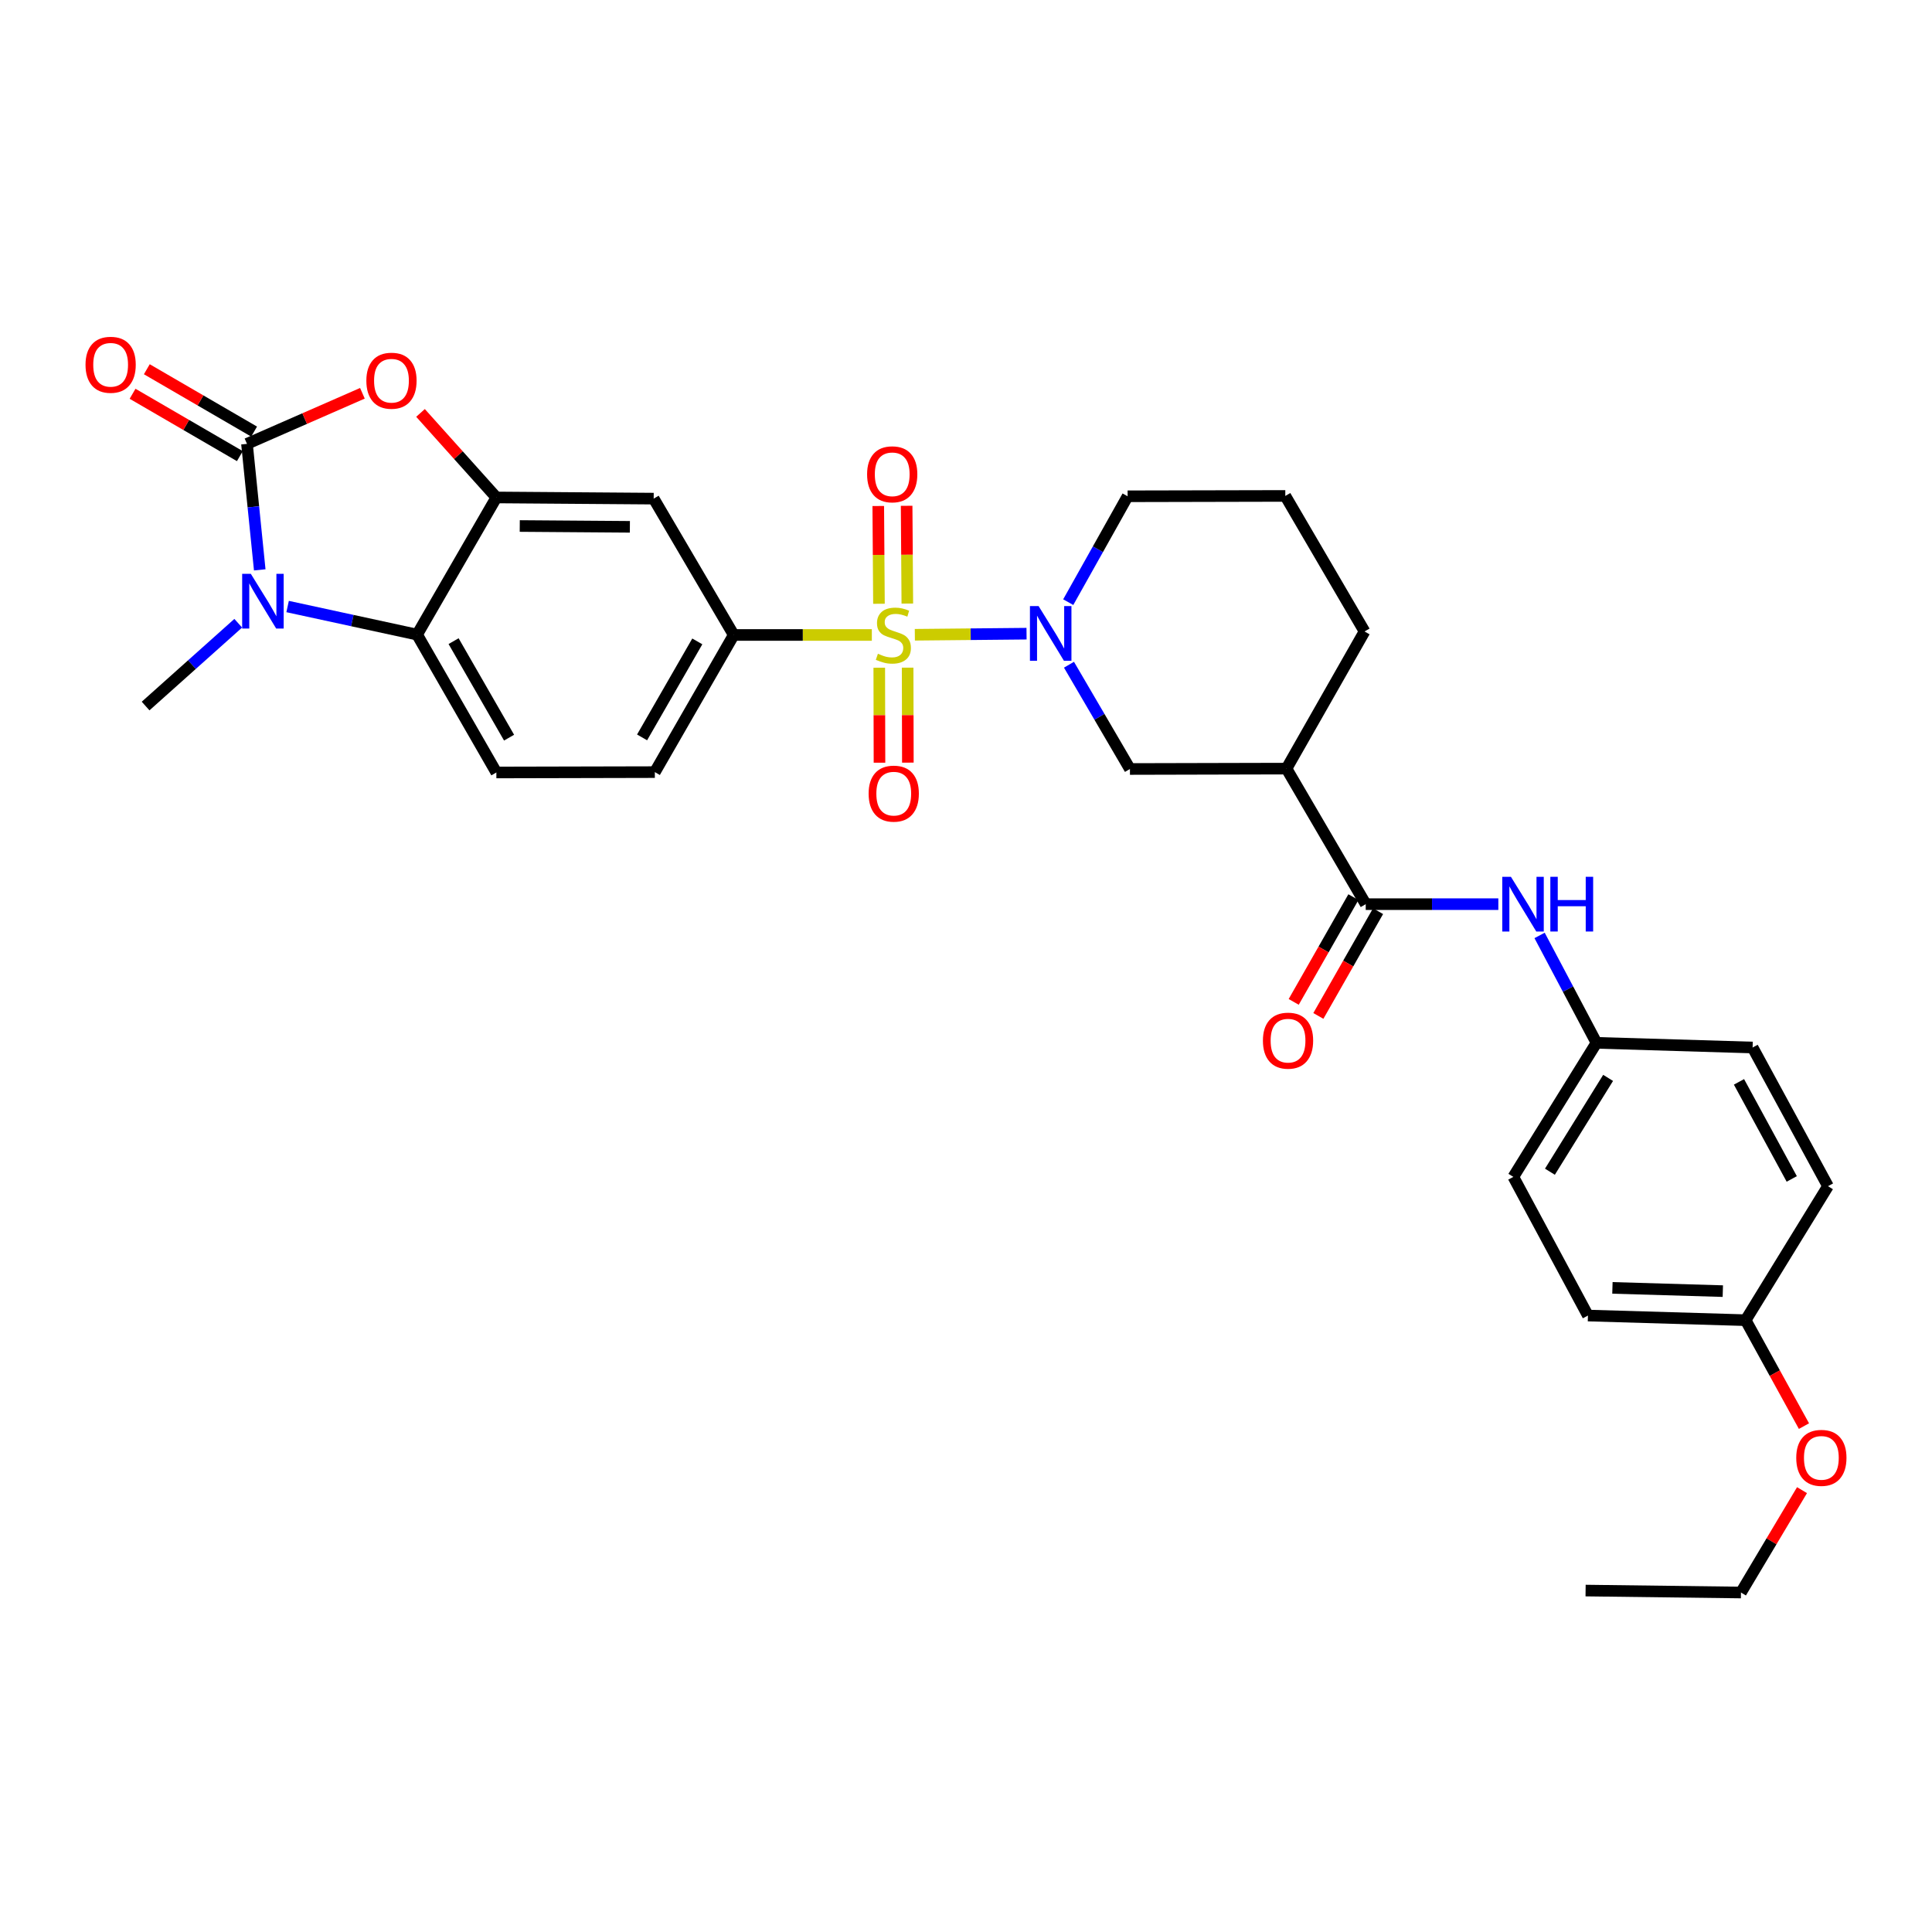<?xml version='1.0' encoding='iso-8859-1'?>
<svg version='1.1' baseProfile='full'
              xmlns='http://www.w3.org/2000/svg'
                      xmlns:rdkit='http://www.rdkit.org/xml'
                      xmlns:xlink='http://www.w3.org/1999/xlink'
                  xml:space='preserve'
width='1000px' height='1000px' viewBox='0 0 1000 1000'>
<!-- END OF HEADER -->
<rect style='opacity:1.0;fill:#FFFFFF;stroke:none' width='1000' height='1000' x='0' y='0'> </rect>
<path class='bond-2' d='M 473.522,328.552 L 502.43,328.271' style='fill:none;fill-rule:evenodd;stroke:#CCCC00;stroke-width:6px;stroke-linecap:butt;stroke-linejoin:miter;stroke-opacity:1' />
<path class='bond-2' d='M 502.43,328.271 L 531.337,327.99' style='fill:none;fill-rule:evenodd;stroke:#0000FF;stroke-width:6px;stroke-linecap:butt;stroke-linejoin:miter;stroke-opacity:1' />
<path class='bond-6' d='M 451.26,328.66 L 415.519,328.66' style='fill:none;fill-rule:evenodd;stroke:#CCCC00;stroke-width:6px;stroke-linecap:butt;stroke-linejoin:miter;stroke-opacity:1' />
<path class='bond-6' d='M 415.519,328.66 L 379.777,328.66' style='fill:none;fill-rule:evenodd;stroke:#000000;stroke-width:6px;stroke-linecap:butt;stroke-linejoin:miter;stroke-opacity:1' />
<path class='bond-12' d='M 469.632,312.406 L 469.451,287.104' style='fill:none;fill-rule:evenodd;stroke:#CCCC00;stroke-width:6px;stroke-linecap:butt;stroke-linejoin:miter;stroke-opacity:1' />
<path class='bond-12' d='M 469.451,287.104 L 469.27,261.803' style='fill:none;fill-rule:evenodd;stroke:#FF0000;stroke-width:6px;stroke-linecap:butt;stroke-linejoin:miter;stroke-opacity:1' />
<path class='bond-12' d='M 454.948,312.511 L 454.767,287.209' style='fill:none;fill-rule:evenodd;stroke:#CCCC00;stroke-width:6px;stroke-linecap:butt;stroke-linejoin:miter;stroke-opacity:1' />
<path class='bond-12' d='M 454.767,287.209 L 454.586,261.908' style='fill:none;fill-rule:evenodd;stroke:#FF0000;stroke-width:6px;stroke-linecap:butt;stroke-linejoin:miter;stroke-opacity:1' />
<path class='bond-13' d='M 455.104,345.608 L 455.162,370.189' style='fill:none;fill-rule:evenodd;stroke:#CCCC00;stroke-width:6px;stroke-linecap:butt;stroke-linejoin:miter;stroke-opacity:1' />
<path class='bond-13' d='M 455.162,370.189 L 455.221,394.771' style='fill:none;fill-rule:evenodd;stroke:#FF0000;stroke-width:6px;stroke-linecap:butt;stroke-linejoin:miter;stroke-opacity:1' />
<path class='bond-13' d='M 469.789,345.573 L 469.848,370.154' style='fill:none;fill-rule:evenodd;stroke:#CCCC00;stroke-width:6px;stroke-linecap:butt;stroke-linejoin:miter;stroke-opacity:1' />
<path class='bond-13' d='M 469.848,370.154 L 469.906,394.736' style='fill:none;fill-rule:evenodd;stroke:#FF0000;stroke-width:6px;stroke-linecap:butt;stroke-linejoin:miter;stroke-opacity:1' />
<path class='bond-0' d='M 127.837,229.739 L 157.71,216.651' style='fill:none;fill-rule:evenodd;stroke:#000000;stroke-width:6px;stroke-linecap:butt;stroke-linejoin:miter;stroke-opacity:1' />
<path class='bond-0' d='M 157.71,216.651 L 187.584,203.564' style='fill:none;fill-rule:evenodd;stroke:#FF0000;stroke-width:6px;stroke-linecap:butt;stroke-linejoin:miter;stroke-opacity:1' />
<path class='bond-15' d='M 131.526,223.39 L 103.761,207.254' style='fill:none;fill-rule:evenodd;stroke:#000000;stroke-width:6px;stroke-linecap:butt;stroke-linejoin:miter;stroke-opacity:1' />
<path class='bond-15' d='M 103.761,207.254 L 75.996,191.119' style='fill:none;fill-rule:evenodd;stroke:#FF0000;stroke-width:6px;stroke-linecap:butt;stroke-linejoin:miter;stroke-opacity:1' />
<path class='bond-15' d='M 124.147,236.087 L 96.382,219.951' style='fill:none;fill-rule:evenodd;stroke:#000000;stroke-width:6px;stroke-linecap:butt;stroke-linejoin:miter;stroke-opacity:1' />
<path class='bond-15' d='M 96.382,219.951 L 68.617,203.815' style='fill:none;fill-rule:evenodd;stroke:#FF0000;stroke-width:6px;stroke-linecap:butt;stroke-linejoin:miter;stroke-opacity:1' />
<path class='bond-33' d='M 127.837,229.739 L 131.14,262.35' style='fill:none;fill-rule:evenodd;stroke:#000000;stroke-width:6px;stroke-linecap:butt;stroke-linejoin:miter;stroke-opacity:1' />
<path class='bond-33' d='M 131.14,262.35 L 134.443,294.962' style='fill:none;fill-rule:evenodd;stroke:#0000FF;stroke-width:6px;stroke-linecap:butt;stroke-linejoin:miter;stroke-opacity:1' />
<path class='bond-1' d='M 148.866,313.939 L 182.378,321.206' style='fill:none;fill-rule:evenodd;stroke:#0000FF;stroke-width:6px;stroke-linecap:butt;stroke-linejoin:miter;stroke-opacity:1' />
<path class='bond-1' d='M 182.378,321.206 L 215.891,328.472' style='fill:none;fill-rule:evenodd;stroke:#000000;stroke-width:6px;stroke-linecap:butt;stroke-linejoin:miter;stroke-opacity:1' />
<path class='bond-20' d='M 123.309,322.588 L 99.335,344.017' style='fill:none;fill-rule:evenodd;stroke:#0000FF;stroke-width:6px;stroke-linecap:butt;stroke-linejoin:miter;stroke-opacity:1' />
<path class='bond-20' d='M 99.335,344.017 L 75.362,365.446' style='fill:none;fill-rule:evenodd;stroke:#000000;stroke-width:6px;stroke-linecap:butt;stroke-linejoin:miter;stroke-opacity:1' />
<path class='bond-10' d='M 553.302,344.06 L 569.079,371.045' style='fill:none;fill-rule:evenodd;stroke:#0000FF;stroke-width:6px;stroke-linecap:butt;stroke-linejoin:miter;stroke-opacity:1' />
<path class='bond-10' d='M 569.079,371.045 L 584.856,398.031' style='fill:none;fill-rule:evenodd;stroke:#000000;stroke-width:6px;stroke-linecap:butt;stroke-linejoin:miter;stroke-opacity:1' />
<path class='bond-19' d='M 552.917,311.673 L 568.283,284.273' style='fill:none;fill-rule:evenodd;stroke:#0000FF;stroke-width:6px;stroke-linecap:butt;stroke-linejoin:miter;stroke-opacity:1' />
<path class='bond-19' d='M 568.283,284.273 L 583.648,256.874' style='fill:none;fill-rule:evenodd;stroke:#000000;stroke-width:6px;stroke-linecap:butt;stroke-linejoin:miter;stroke-opacity:1' />
<path class='bond-3' d='M 217.657,213.728 L 237.288,235.607' style='fill:none;fill-rule:evenodd;stroke:#FF0000;stroke-width:6px;stroke-linecap:butt;stroke-linejoin:miter;stroke-opacity:1' />
<path class='bond-3' d='M 237.288,235.607 L 256.919,257.485' style='fill:none;fill-rule:evenodd;stroke:#000000;stroke-width:6px;stroke-linecap:butt;stroke-linejoin:miter;stroke-opacity:1' />
<path class='bond-4' d='M 256.919,257.485 L 338.349,258.089' style='fill:none;fill-rule:evenodd;stroke:#000000;stroke-width:6px;stroke-linecap:butt;stroke-linejoin:miter;stroke-opacity:1' />
<path class='bond-4' d='M 269.025,272.261 L 326.025,272.683' style='fill:none;fill-rule:evenodd;stroke:#000000;stroke-width:6px;stroke-linecap:butt;stroke-linejoin:miter;stroke-opacity:1' />
<path class='bond-31' d='M 256.919,257.485 L 215.891,328.472' style='fill:none;fill-rule:evenodd;stroke:#000000;stroke-width:6px;stroke-linecap:butt;stroke-linejoin:miter;stroke-opacity:1' />
<path class='bond-5' d='M 215.891,328.472 L 256.919,399.834' style='fill:none;fill-rule:evenodd;stroke:#000000;stroke-width:6px;stroke-linecap:butt;stroke-linejoin:miter;stroke-opacity:1' />
<path class='bond-5' d='M 234.776,331.857 L 263.496,381.81' style='fill:none;fill-rule:evenodd;stroke:#000000;stroke-width:6px;stroke-linecap:butt;stroke-linejoin:miter;stroke-opacity:1' />
<path class='bond-9' d='M 379.777,328.66 L 338.349,258.089' style='fill:none;fill-rule:evenodd;stroke:#000000;stroke-width:6px;stroke-linecap:butt;stroke-linejoin:miter;stroke-opacity:1' />
<path class='bond-16' d='M 379.777,328.66 L 338.944,399.646' style='fill:none;fill-rule:evenodd;stroke:#000000;stroke-width:6px;stroke-linecap:butt;stroke-linejoin:miter;stroke-opacity:1' />
<path class='bond-16' d='M 360.923,331.985 L 332.34,381.676' style='fill:none;fill-rule:evenodd;stroke:#000000;stroke-width:6px;stroke-linecap:butt;stroke-linejoin:miter;stroke-opacity:1' />
<path class='bond-7' d='M 706.898,467.989 L 665.886,397.835' style='fill:none;fill-rule:evenodd;stroke:#000000;stroke-width:6px;stroke-linecap:butt;stroke-linejoin:miter;stroke-opacity:1' />
<path class='bond-11' d='M 706.898,467.989 L 741.217,467.989' style='fill:none;fill-rule:evenodd;stroke:#000000;stroke-width:6px;stroke-linecap:butt;stroke-linejoin:miter;stroke-opacity:1' />
<path class='bond-11' d='M 741.217,467.989 L 775.536,467.989' style='fill:none;fill-rule:evenodd;stroke:#0000FF;stroke-width:6px;stroke-linecap:butt;stroke-linejoin:miter;stroke-opacity:1' />
<path class='bond-17' d='M 700.518,464.354 L 685.07,491.464' style='fill:none;fill-rule:evenodd;stroke:#000000;stroke-width:6px;stroke-linecap:butt;stroke-linejoin:miter;stroke-opacity:1' />
<path class='bond-17' d='M 685.07,491.464 L 669.622,518.574' style='fill:none;fill-rule:evenodd;stroke:#FF0000;stroke-width:6px;stroke-linecap:butt;stroke-linejoin:miter;stroke-opacity:1' />
<path class='bond-17' d='M 713.278,471.625 L 697.83,498.735' style='fill:none;fill-rule:evenodd;stroke:#000000;stroke-width:6px;stroke-linecap:butt;stroke-linejoin:miter;stroke-opacity:1' />
<path class='bond-17' d='M 697.83,498.735 L 682.382,525.845' style='fill:none;fill-rule:evenodd;stroke:#FF0000;stroke-width:6px;stroke-linecap:butt;stroke-linejoin:miter;stroke-opacity:1' />
<path class='bond-8' d='M 665.886,397.835 L 584.856,398.031' style='fill:none;fill-rule:evenodd;stroke:#000000;stroke-width:6px;stroke-linecap:butt;stroke-linejoin:miter;stroke-opacity:1' />
<path class='bond-32' d='M 665.886,397.835 L 706.286,326.848' style='fill:none;fill-rule:evenodd;stroke:#000000;stroke-width:6px;stroke-linecap:butt;stroke-linejoin:miter;stroke-opacity:1' />
<path class='bond-18' d='M 796.887,484.18 L 811.608,511.974' style='fill:none;fill-rule:evenodd;stroke:#0000FF;stroke-width:6px;stroke-linecap:butt;stroke-linejoin:miter;stroke-opacity:1' />
<path class='bond-18' d='M 811.608,511.974 L 826.329,539.767' style='fill:none;fill-rule:evenodd;stroke:#000000;stroke-width:6px;stroke-linecap:butt;stroke-linejoin:miter;stroke-opacity:1' />
<path class='bond-14' d='M 256.919,399.834 L 338.944,399.646' style='fill:none;fill-rule:evenodd;stroke:#000000;stroke-width:6px;stroke-linecap:butt;stroke-linejoin:miter;stroke-opacity:1' />
<path class='bond-23' d='M 826.329,539.767 L 907.147,542.19' style='fill:none;fill-rule:evenodd;stroke:#000000;stroke-width:6px;stroke-linecap:butt;stroke-linejoin:miter;stroke-opacity:1' />
<path class='bond-24' d='M 826.329,539.767 L 783.302,609.147' style='fill:none;fill-rule:evenodd;stroke:#000000;stroke-width:6px;stroke-linecap:butt;stroke-linejoin:miter;stroke-opacity:1' />
<path class='bond-24' d='M 832.355,557.914 L 802.236,606.48' style='fill:none;fill-rule:evenodd;stroke:#000000;stroke-width:6px;stroke-linecap:butt;stroke-linejoin:miter;stroke-opacity:1' />
<path class='bond-28' d='M 583.648,256.874 L 665.274,256.694' style='fill:none;fill-rule:evenodd;stroke:#000000;stroke-width:6px;stroke-linecap:butt;stroke-linejoin:miter;stroke-opacity:1' />
<path class='bond-21' d='M 903.541,683.323 L 821.916,680.925' style='fill:none;fill-rule:evenodd;stroke:#000000;stroke-width:6px;stroke-linecap:butt;stroke-linejoin:miter;stroke-opacity:1' />
<path class='bond-21' d='M 891.728,668.285 L 834.591,666.606' style='fill:none;fill-rule:evenodd;stroke:#000000;stroke-width:6px;stroke-linecap:butt;stroke-linejoin:miter;stroke-opacity:1' />
<path class='bond-27' d='M 903.541,683.323 L 918.636,710.739' style='fill:none;fill-rule:evenodd;stroke:#000000;stroke-width:6px;stroke-linecap:butt;stroke-linejoin:miter;stroke-opacity:1' />
<path class='bond-27' d='M 918.636,710.739 L 933.731,738.154' style='fill:none;fill-rule:evenodd;stroke:#FF0000;stroke-width:6px;stroke-linecap:butt;stroke-linejoin:miter;stroke-opacity:1' />
<path class='bond-34' d='M 903.541,683.323 L 946.16,613.968' style='fill:none;fill-rule:evenodd;stroke:#000000;stroke-width:6px;stroke-linecap:butt;stroke-linejoin:miter;stroke-opacity:1' />
<path class='bond-22' d='M 706.286,326.848 L 665.274,256.694' style='fill:none;fill-rule:evenodd;stroke:#000000;stroke-width:6px;stroke-linecap:butt;stroke-linejoin:miter;stroke-opacity:1' />
<path class='bond-26' d='M 907.147,542.19 L 946.16,613.968' style='fill:none;fill-rule:evenodd;stroke:#000000;stroke-width:6px;stroke-linecap:butt;stroke-linejoin:miter;stroke-opacity:1' />
<path class='bond-26' d='M 900.096,559.97 L 927.406,610.215' style='fill:none;fill-rule:evenodd;stroke:#000000;stroke-width:6px;stroke-linecap:butt;stroke-linejoin:miter;stroke-opacity:1' />
<path class='bond-25' d='M 783.302,609.147 L 821.916,680.925' style='fill:none;fill-rule:evenodd;stroke:#000000;stroke-width:6px;stroke-linecap:butt;stroke-linejoin:miter;stroke-opacity:1' />
<path class='bond-29' d='M 932.72,771.297 L 916.919,797.791' style='fill:none;fill-rule:evenodd;stroke:#FF0000;stroke-width:6px;stroke-linecap:butt;stroke-linejoin:miter;stroke-opacity:1' />
<path class='bond-29' d='M 916.919,797.791 L 901.118,824.285' style='fill:none;fill-rule:evenodd;stroke:#000000;stroke-width:6px;stroke-linecap:butt;stroke-linejoin:miter;stroke-opacity:1' />
<path class='bond-30' d='M 901.118,824.285 L 820.7,823.273' style='fill:none;fill-rule:evenodd;stroke:#000000;stroke-width:6px;stroke-linecap:butt;stroke-linejoin:miter;stroke-opacity:1' />
<path  class='atom-0' d='M 454.406 338.38
Q 454.726 338.5, 456.046 339.06
Q 457.366 339.62, 458.806 339.98
Q 460.286 340.3, 461.726 340.3
Q 464.406 340.3, 465.966 339.02
Q 467.526 337.7, 467.526 335.42
Q 467.526 333.86, 466.726 332.9
Q 465.966 331.94, 464.766 331.42
Q 463.566 330.9, 461.566 330.3
Q 459.046 329.54, 457.526 328.82
Q 456.046 328.1, 454.966 326.58
Q 453.926 325.06, 453.926 322.5
Q 453.926 318.94, 456.326 316.74
Q 458.766 314.54, 463.566 314.54
Q 466.846 314.54, 470.566 316.1
L 469.646 319.18
Q 466.246 317.78, 463.686 317.78
Q 460.926 317.78, 459.406 318.94
Q 457.886 320.06, 457.926 322.02
Q 457.926 323.54, 458.686 324.46
Q 459.486 325.38, 460.606 325.9
Q 461.766 326.42, 463.686 327.02
Q 466.246 327.82, 467.766 328.62
Q 469.286 329.42, 470.366 331.06
Q 471.486 332.66, 471.486 335.42
Q 471.486 339.34, 468.846 341.46
Q 466.246 343.54, 461.886 343.54
Q 459.366 343.54, 457.446 342.98
Q 455.566 342.46, 453.326 341.54
L 454.406 338.38
' fill='#CCCC00'/>
<path  class='atom-2' d='M 129.825 297.008
L 139.105 312.008
Q 140.025 313.488, 141.505 316.168
Q 142.985 318.848, 143.065 319.008
L 143.065 297.008
L 146.825 297.008
L 146.825 325.328
L 142.945 325.328
L 132.985 308.928
Q 131.825 307.008, 130.585 304.808
Q 129.385 302.608, 129.025 301.928
L 129.025 325.328
L 125.345 325.328
L 125.345 297.008
L 129.825 297.008
' fill='#0000FF'/>
<path  class='atom-3' d='M 537.575 313.708
L 546.855 328.708
Q 547.775 330.188, 549.255 332.868
Q 550.735 335.548, 550.815 335.708
L 550.815 313.708
L 554.575 313.708
L 554.575 342.028
L 550.695 342.028
L 540.735 325.628
Q 539.575 323.708, 538.335 321.508
Q 537.135 319.308, 536.775 318.628
L 536.775 342.028
L 533.095 342.028
L 533.095 313.708
L 537.575 313.708
' fill='#0000FF'/>
<path  class='atom-4' d='M 189.625 197.054
Q 189.625 190.254, 192.985 186.454
Q 196.345 182.654, 202.625 182.654
Q 208.905 182.654, 212.265 186.454
Q 215.625 190.254, 215.625 197.054
Q 215.625 203.934, 212.225 207.854
Q 208.825 211.734, 202.625 211.734
Q 196.385 211.734, 192.985 207.854
Q 189.625 203.974, 189.625 197.054
M 202.625 208.534
Q 206.945 208.534, 209.265 205.654
Q 211.625 202.734, 211.625 197.054
Q 211.625 191.494, 209.265 188.694
Q 206.945 185.854, 202.625 185.854
Q 198.305 185.854, 195.945 188.654
Q 193.625 191.454, 193.625 197.054
Q 193.625 202.774, 195.945 205.654
Q 198.305 208.534, 202.625 208.534
' fill='#FF0000'/>
<path  class='atom-12' d='M 782.051 453.829
L 791.331 468.829
Q 792.251 470.309, 793.731 472.989
Q 795.211 475.669, 795.291 475.829
L 795.291 453.829
L 799.051 453.829
L 799.051 482.149
L 795.171 482.149
L 785.211 465.749
Q 784.051 463.829, 782.811 461.629
Q 781.611 459.429, 781.251 458.749
L 781.251 482.149
L 777.571 482.149
L 777.571 453.829
L 782.051 453.829
' fill='#0000FF'/>
<path  class='atom-12' d='M 802.451 453.829
L 806.291 453.829
L 806.291 465.869
L 820.771 465.869
L 820.771 453.829
L 824.611 453.829
L 824.611 482.149
L 820.771 482.149
L 820.771 469.069
L 806.291 469.069
L 806.291 482.149
L 802.451 482.149
L 802.451 453.829
' fill='#0000FF'/>
<path  class='atom-13' d='M 448.81 245.499
Q 448.81 238.699, 452.17 234.899
Q 455.53 231.099, 461.81 231.099
Q 468.09 231.099, 471.45 234.899
Q 474.81 238.699, 474.81 245.499
Q 474.81 252.379, 471.41 256.299
Q 468.01 260.179, 461.81 260.179
Q 455.57 260.179, 452.17 256.299
Q 448.81 252.419, 448.81 245.499
M 461.81 256.979
Q 466.13 256.979, 468.45 254.099
Q 470.81 251.179, 470.81 245.499
Q 470.81 239.939, 468.45 237.139
Q 466.13 234.299, 461.81 234.299
Q 457.49 234.299, 455.13 237.099
Q 452.81 239.899, 452.81 245.499
Q 452.81 251.219, 455.13 254.099
Q 457.49 256.979, 461.81 256.979
' fill='#FF0000'/>
<path  class='atom-14' d='M 449.602 410.781
Q 449.602 403.981, 452.962 400.181
Q 456.322 396.381, 462.602 396.381
Q 468.882 396.381, 472.242 400.181
Q 475.602 403.981, 475.602 410.781
Q 475.602 417.661, 472.202 421.581
Q 468.802 425.461, 462.602 425.461
Q 456.362 425.461, 452.962 421.581
Q 449.602 417.701, 449.602 410.781
M 462.602 422.261
Q 466.922 422.261, 469.242 419.381
Q 471.602 416.461, 471.602 410.781
Q 471.602 405.221, 469.242 402.421
Q 466.922 399.581, 462.602 399.581
Q 458.282 399.581, 455.922 402.381
Q 453.602 405.181, 453.602 410.781
Q 453.602 416.501, 455.922 419.381
Q 458.282 422.261, 462.602 422.261
' fill='#FF0000'/>
<path  class='atom-16' d='M 44.266 188.806
Q 44.266 182.006, 47.626 178.206
Q 50.986 174.406, 57.266 174.406
Q 63.546 174.406, 66.906 178.206
Q 70.266 182.006, 70.266 188.806
Q 70.266 195.686, 66.866 199.606
Q 63.466 203.486, 57.266 203.486
Q 51.026 203.486, 47.626 199.606
Q 44.266 195.726, 44.266 188.806
M 57.266 200.286
Q 61.586 200.286, 63.906 197.406
Q 66.266 194.486, 66.266 188.806
Q 66.266 183.246, 63.906 180.446
Q 61.586 177.606, 57.266 177.606
Q 52.946 177.606, 50.586 180.406
Q 48.266 183.206, 48.266 188.806
Q 48.266 194.526, 50.586 197.406
Q 52.946 200.286, 57.266 200.286
' fill='#FF0000'/>
<path  class='atom-18' d='M 653.685 538.64
Q 653.685 531.84, 657.045 528.04
Q 660.405 524.24, 666.685 524.24
Q 672.965 524.24, 676.325 528.04
Q 679.685 531.84, 679.685 538.64
Q 679.685 545.52, 676.285 549.44
Q 672.885 553.32, 666.685 553.32
Q 660.445 553.32, 657.045 549.44
Q 653.685 545.56, 653.685 538.64
M 666.685 550.12
Q 671.005 550.12, 673.325 547.24
Q 675.685 544.32, 675.685 538.64
Q 675.685 533.08, 673.325 530.28
Q 671.005 527.44, 666.685 527.44
Q 662.365 527.44, 660.005 530.24
Q 657.685 533.04, 657.685 538.64
Q 657.685 544.36, 660.005 547.24
Q 662.365 550.12, 666.685 550.12
' fill='#FF0000'/>
<path  class='atom-28' d='M 929.734 754.586
Q 929.734 747.786, 933.094 743.986
Q 936.454 740.186, 942.734 740.186
Q 949.014 740.186, 952.374 743.986
Q 955.734 747.786, 955.734 754.586
Q 955.734 761.466, 952.334 765.386
Q 948.934 769.266, 942.734 769.266
Q 936.494 769.266, 933.094 765.386
Q 929.734 761.506, 929.734 754.586
M 942.734 766.066
Q 947.054 766.066, 949.374 763.186
Q 951.734 760.266, 951.734 754.586
Q 951.734 749.026, 949.374 746.226
Q 947.054 743.386, 942.734 743.386
Q 938.414 743.386, 936.054 746.186
Q 933.734 748.986, 933.734 754.586
Q 933.734 760.306, 936.054 763.186
Q 938.414 766.066, 942.734 766.066
' fill='#FF0000'/>
</svg>
